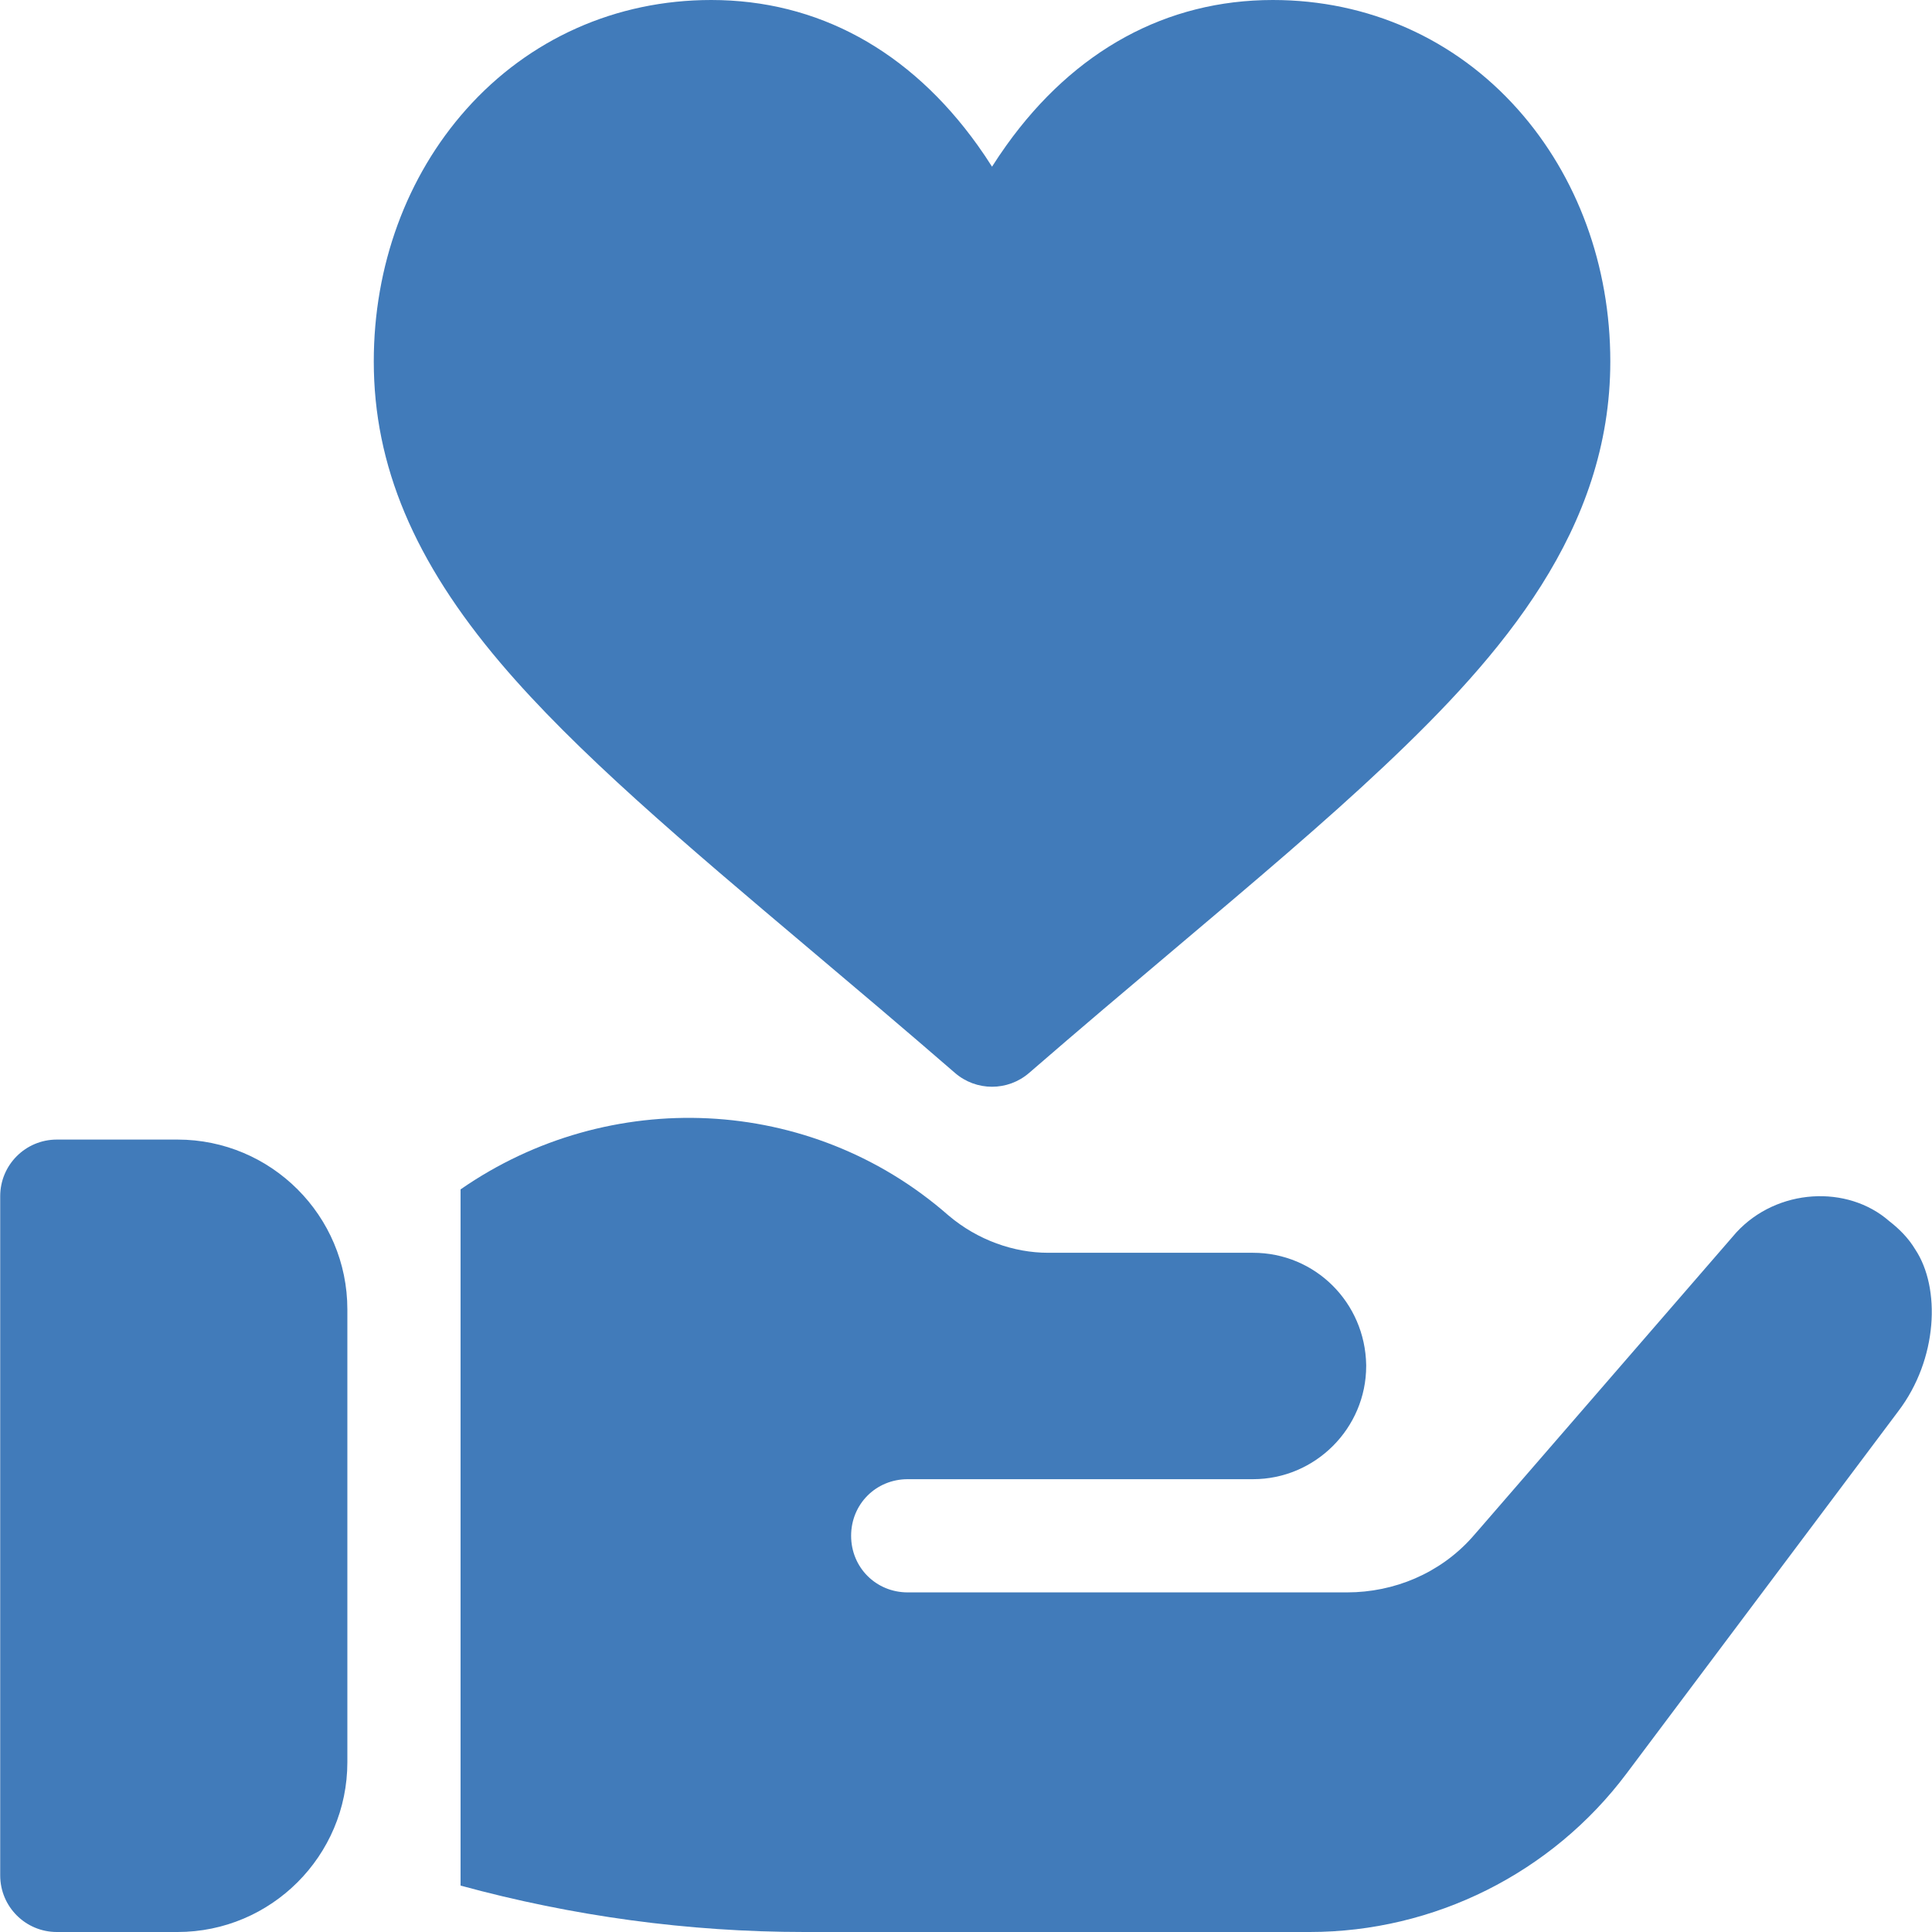 <?xml version="1.0" encoding="UTF-8"?>
<!DOCTYPE svg PUBLIC "-//W3C//DTD SVG 1.1//EN" "http://www.w3.org/Graphics/SVG/1.1/DTD/svg11.dtd">
<!-- Creator: CorelDRAW 2019 (64-Bit) -->
<svg xmlns="http://www.w3.org/2000/svg" xml:space="preserve" width="1600px" height="1600px" version="1.1" style="shape-rendering:geometricPrecision; text-rendering:geometricPrecision; image-rendering:optimizeQuality; fill-rule:evenodd; clip-rule:evenodd"
viewBox="0 0 954.34 954.54"
 xmlns:xlink="http://www.w3.org/1999/xlink"
 xmlns:xodm="http://www.corel.com/coreldraw/odm/2003">
 <defs>
  <style type="text/css">
   <![CDATA[
    .fil0 {fill:#417BBA;fill-rule:nonzero}
   ]]>
  </style>
 </defs>
 <g id="Ebene_x0020_1">
  <g id="_1645218427136">
   <g>
    <g>
     <g>
      <path class="fil0" d="M87.62 563.03l-59.65 0c-15.46,0 -27.97,12.51 -27.97,27.96l0 335.58c0,15.46 12.51,27.97 27.97,27.97l59.65 0c46.27,0 83.9,-37.63 83.9,-83.9l0 -223.72c0,-46.26 -37.63,-83.89 -83.9,-83.89z" data-original="#000000" data-old_color="#000000"/>
     </g>
    </g>
    <g>
     <g>
      <path class="fil0" d="M946.15 617.28c-3.36,-5.59 -7.83,-10.07 -12.86,-13.98 -20.59,-18.02 -55.29,-16.31 -75.51,5.59l-126.96 146.54 -3.91 4.47c-15.66,17.34 -38.04,26.85 -61.53,26.85l-217 0c-15.67,0 -27.97,-12.31 -27.97,-27.97 0,-15.66 12.3,-27.96 27.97,-27.96l170.58 0c30.76,0 55.93,-25.17 55.93,-55.93l0 -0.56c-0.56,-30.76 -25.17,-55.37 -55.93,-55.37l-101.23 0c-16.77,0 -34.74,-6.16 -49.22,-18.46 -68.23,-59.85 -167.79,-63.76 -241.06,-12.86l0 343.97c55.37,15.1 112.42,22.93 170.03,22.93l249.45 0c61.52,0 119.69,-29.09 156.6,-78.31l134.24 -178.97c19.58,-25.71 21.05,-60.96 8.38,-79.98z" data-original="#000000" data-old_color="#000000"/>
     </g>
    </g>
    <g>
     <g>
      <path class="fil0" d="M749.85 54.06c-31.01,-34.86 -74.01,-54.06 -121.07,-54.06 -52.52,0 -98.05,24.83 -131.66,71.82 -2.52,3.52 -4.88,7.04 -7.09,10.53 -2.2,-3.49 -4.56,-7.01 -7.08,-10.53 -33.61,-46.99 -79.14,-71.82 -131.67,-71.82 -47.05,0 -90.05,19.2 -121.06,54.05 -29.44,33.09 -45.65,77.31 -45.65,124.53 0,51.32 19.91,98.67 62.66,149.02 37.3,43.94 90.81,89.1 152.76,141.39 22.9,19.32 46.57,39.3 71.73,61.11 5.25,4.55 11.78,6.83 18.31,6.83 6.53,0 13.06,-2.28 18.32,-6.83 25.15,-21.8 48.82,-41.78 71.72,-61.1 39.79,-33.59 74.15,-62.59 103.97,-90.72 57.89,-54.62 111.46,-116.62 111.46,-199.7 0,-47.22 -16.21,-91.44 -45.65,-124.52z" data-original="#000000" data-old_color="#000000"/>
     </g>
    </g>
   </g>
  </g>
 </g>
</svg>
